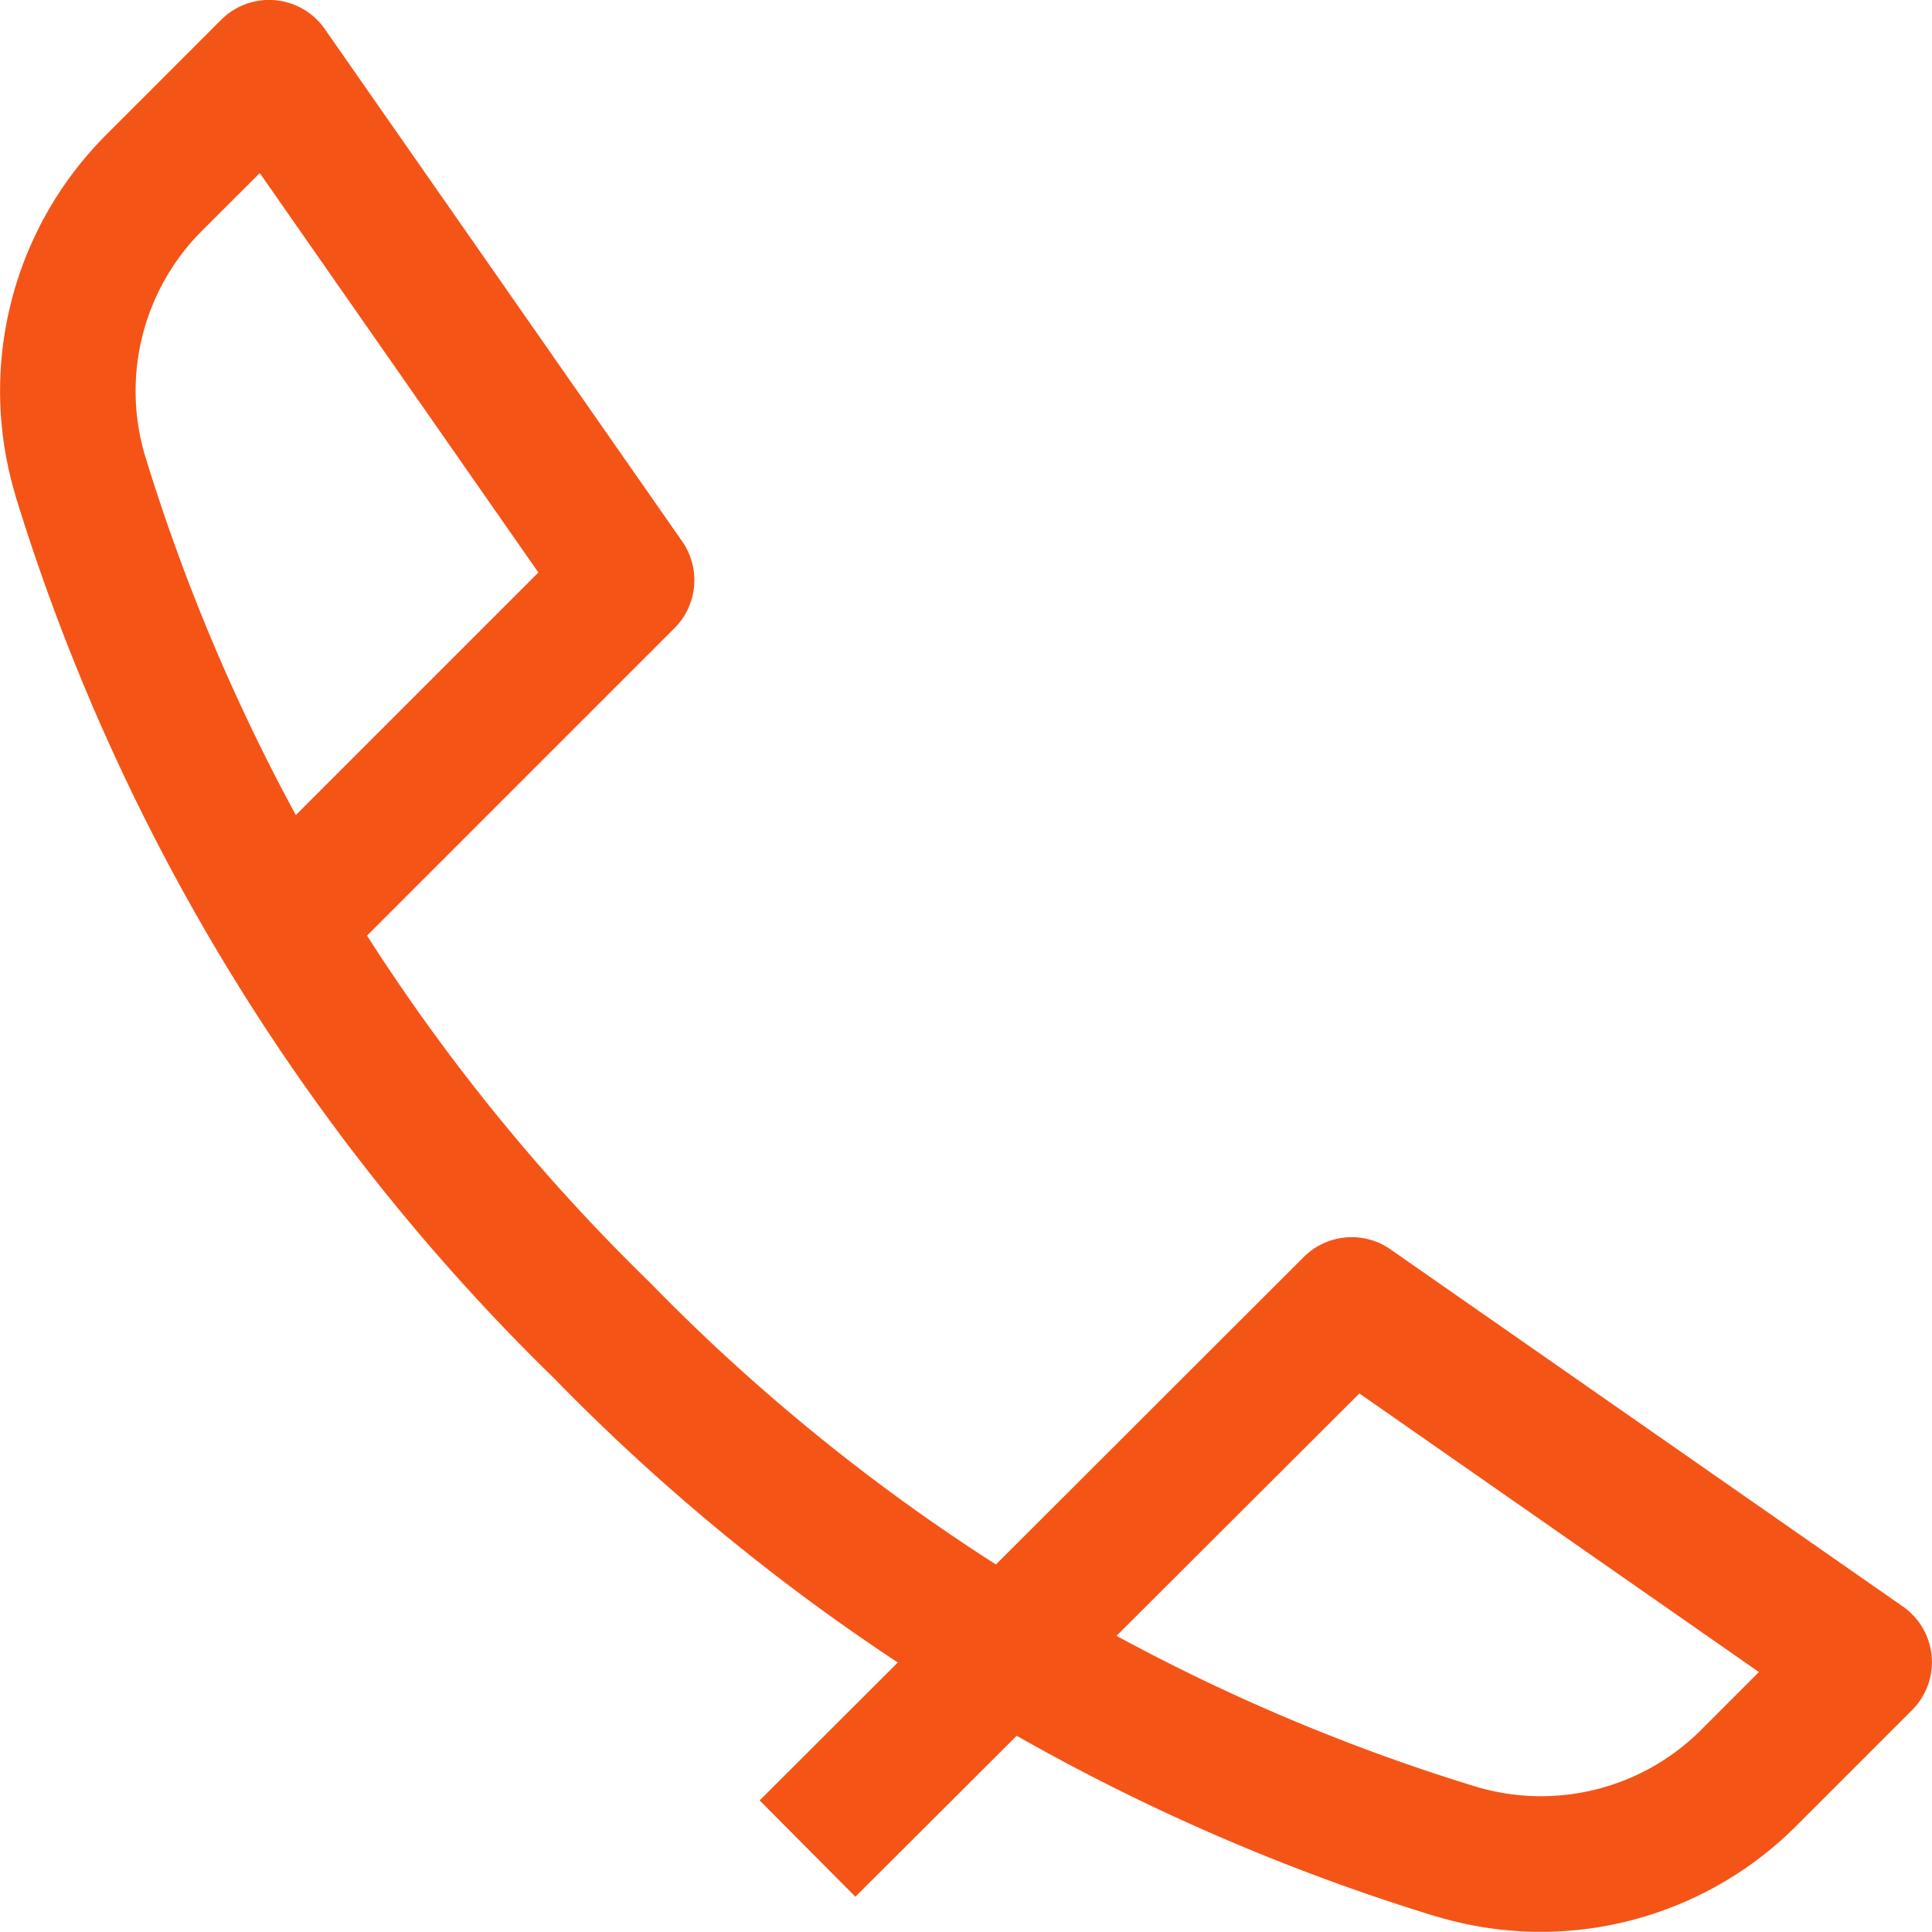 <svg xmlns="http://www.w3.org/2000/svg" xmlns:xlink="http://www.w3.org/1999/xlink" width="42.728" height="42.724" viewBox="0 0 42.728 42.724"><defs><clipPath id="clip-path"><rect id="Rectangle_1163" data-name="Rectangle 1163" width="42.728" height="42.724" transform="translate(0 0)" fill="none"></rect></clipPath></defs><g id="Groupe_3197" data-name="Groupe 3197" transform="translate(0 0)"><g id="Groupe_3196" data-name="Groupe 3196" clip-path="url(#clip-path)"><path id="Trac&#xE9;_2210" data-name="Trac&#xE9; 2210" d="M34.082,42.725a8.025,8.025,0,0,1-2.3-.337l-.009,0a46.039,46.039,0,0,1-9.288-4l-3.567,3.56L16.8,39.818l3.056-3.05a46.051,46.051,0,0,1-7.6-6.283A46.18,46.18,0,0,1,.339,10.955l0-.009A8.011,8.011,0,0,1,2.348,2.982L4.89.439a1.5,1.5,0,0,1,2.291.2l7.906,11.334a1.5,1.5,0,0,1-.17,1.919l-6.8,6.8a43.066,43.066,0,0,0,6.239,7.655l.029.029A43.071,43.071,0,0,0,22.026,34.6l6.808-6.8a1.5,1.5,0,0,1,1.918-.169l11.334,7.9a1.5,1.5,0,0,1,.2,2.291l-2.542,2.542A8,8,0,0,1,34.082,42.725Zm-1.436-3.21a5.009,5.009,0,0,0,4.979-1.26L38.9,36.979l-8.836-6.162-5.371,5.361A43.016,43.016,0,0,0,32.646,39.515ZM3.209,10.083a43,43,0,0,0,3.334,7.943l5.364-5.364L5.745,3.827,4.47,5.1A5.014,5.014,0,0,0,3.209,10.083Z" fill="#f55417"></path></g></g></svg>